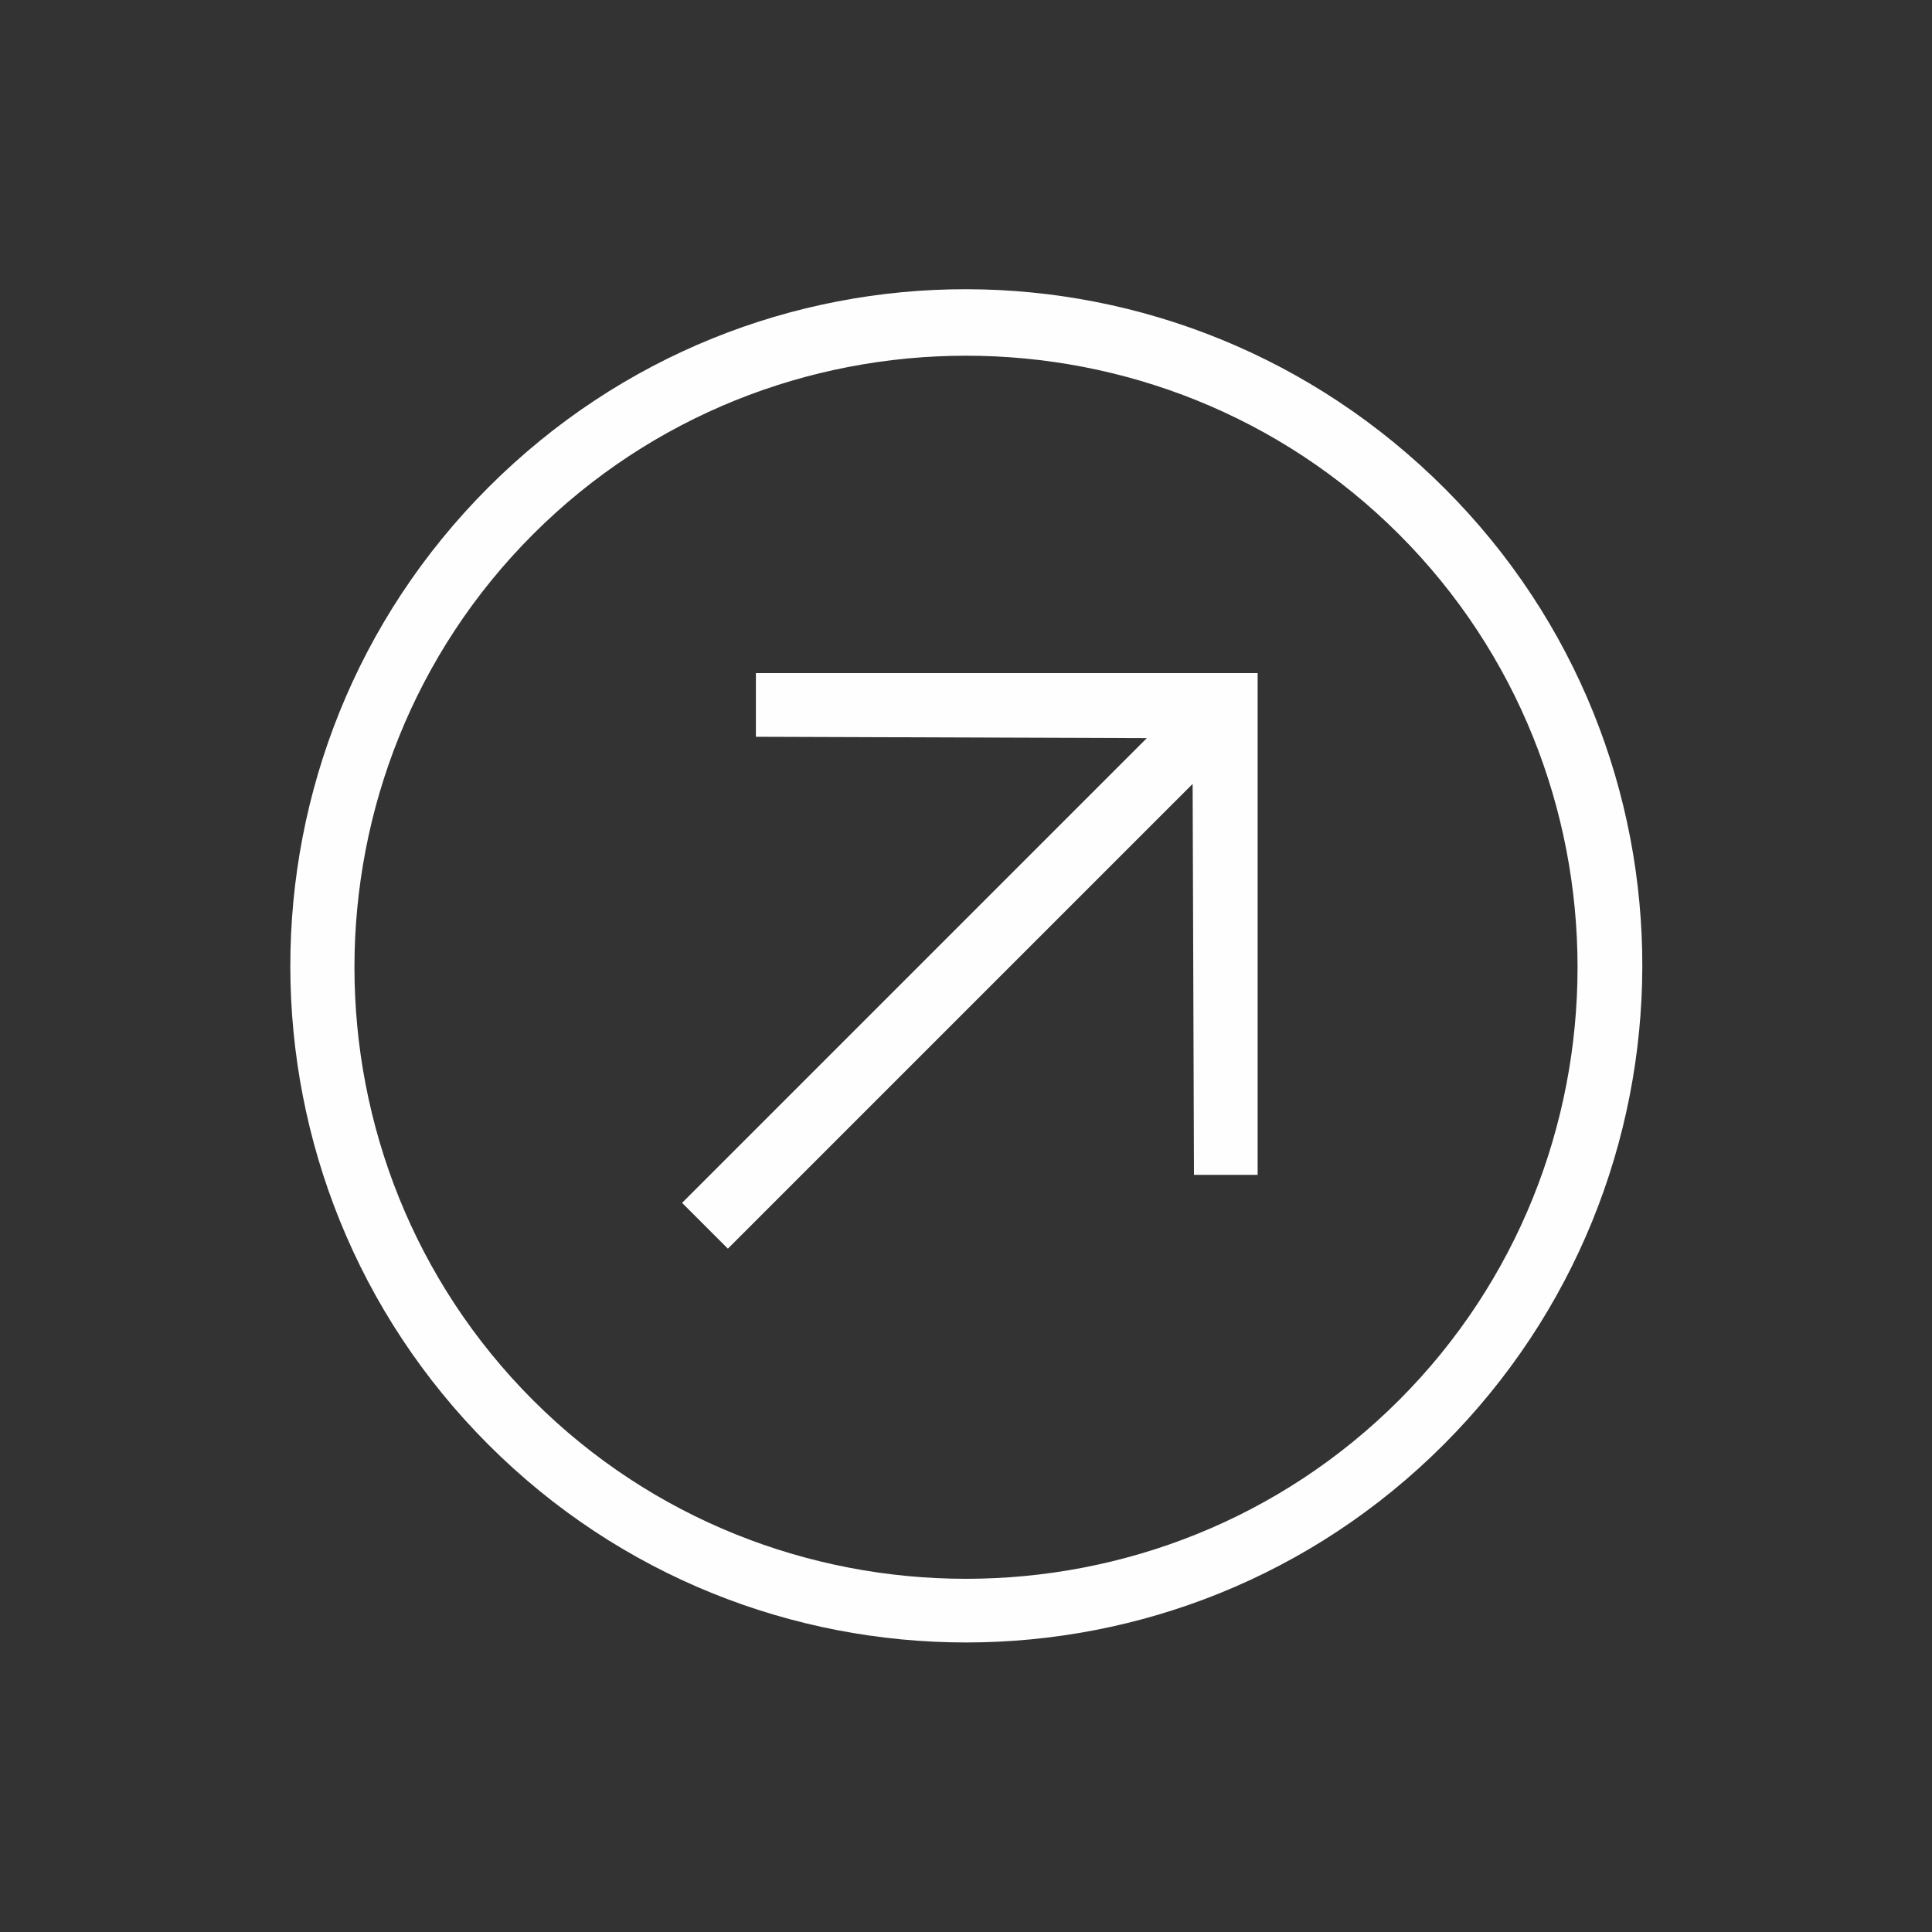 <?xml version="1.0" encoding="UTF-8"?> <svg xmlns="http://www.w3.org/2000/svg" width="20" height="20" viewBox="0 0 20 20" fill="none"><rect x="0" y="0" width="20" height="20" fill="#333333" stroke="none"/> <g clip-path="url(#clip0_336_269)"> <path d="M13.019 6.968L7.825 6.968L7.825 7.627L11.872 7.641L7.061 12.452L7.535 12.926L12.346 8.115L12.36 12.162H13.019L13.019 6.968Z" fill="#FEFEFE"></path> <path d="M5.057 14.956C2.328 12.228 2.315 7.786 5.057 5.044C7.799 2.302 12.214 2.315 14.956 5.057C17.698 7.799 17.672 12.228 14.943 14.956C12.215 17.685 7.786 17.685 5.057 14.956ZM14.482 5.531C12.017 3.066 7.983 3.066 5.518 5.531C3.053 7.996 3.053 12.03 5.518 14.495C7.983 16.96 12.017 16.96 14.482 14.495C16.947 12.03 16.947 7.996 14.482 5.531Z" fill="#FEFEFE"></path> </g> <defs> <clipPath id="clip0_336_269"> <rect width="14" height="14" fill="white" transform="translate(0.101 10) rotate(-45)"></rect> </clipPath> </defs> </svg> 
